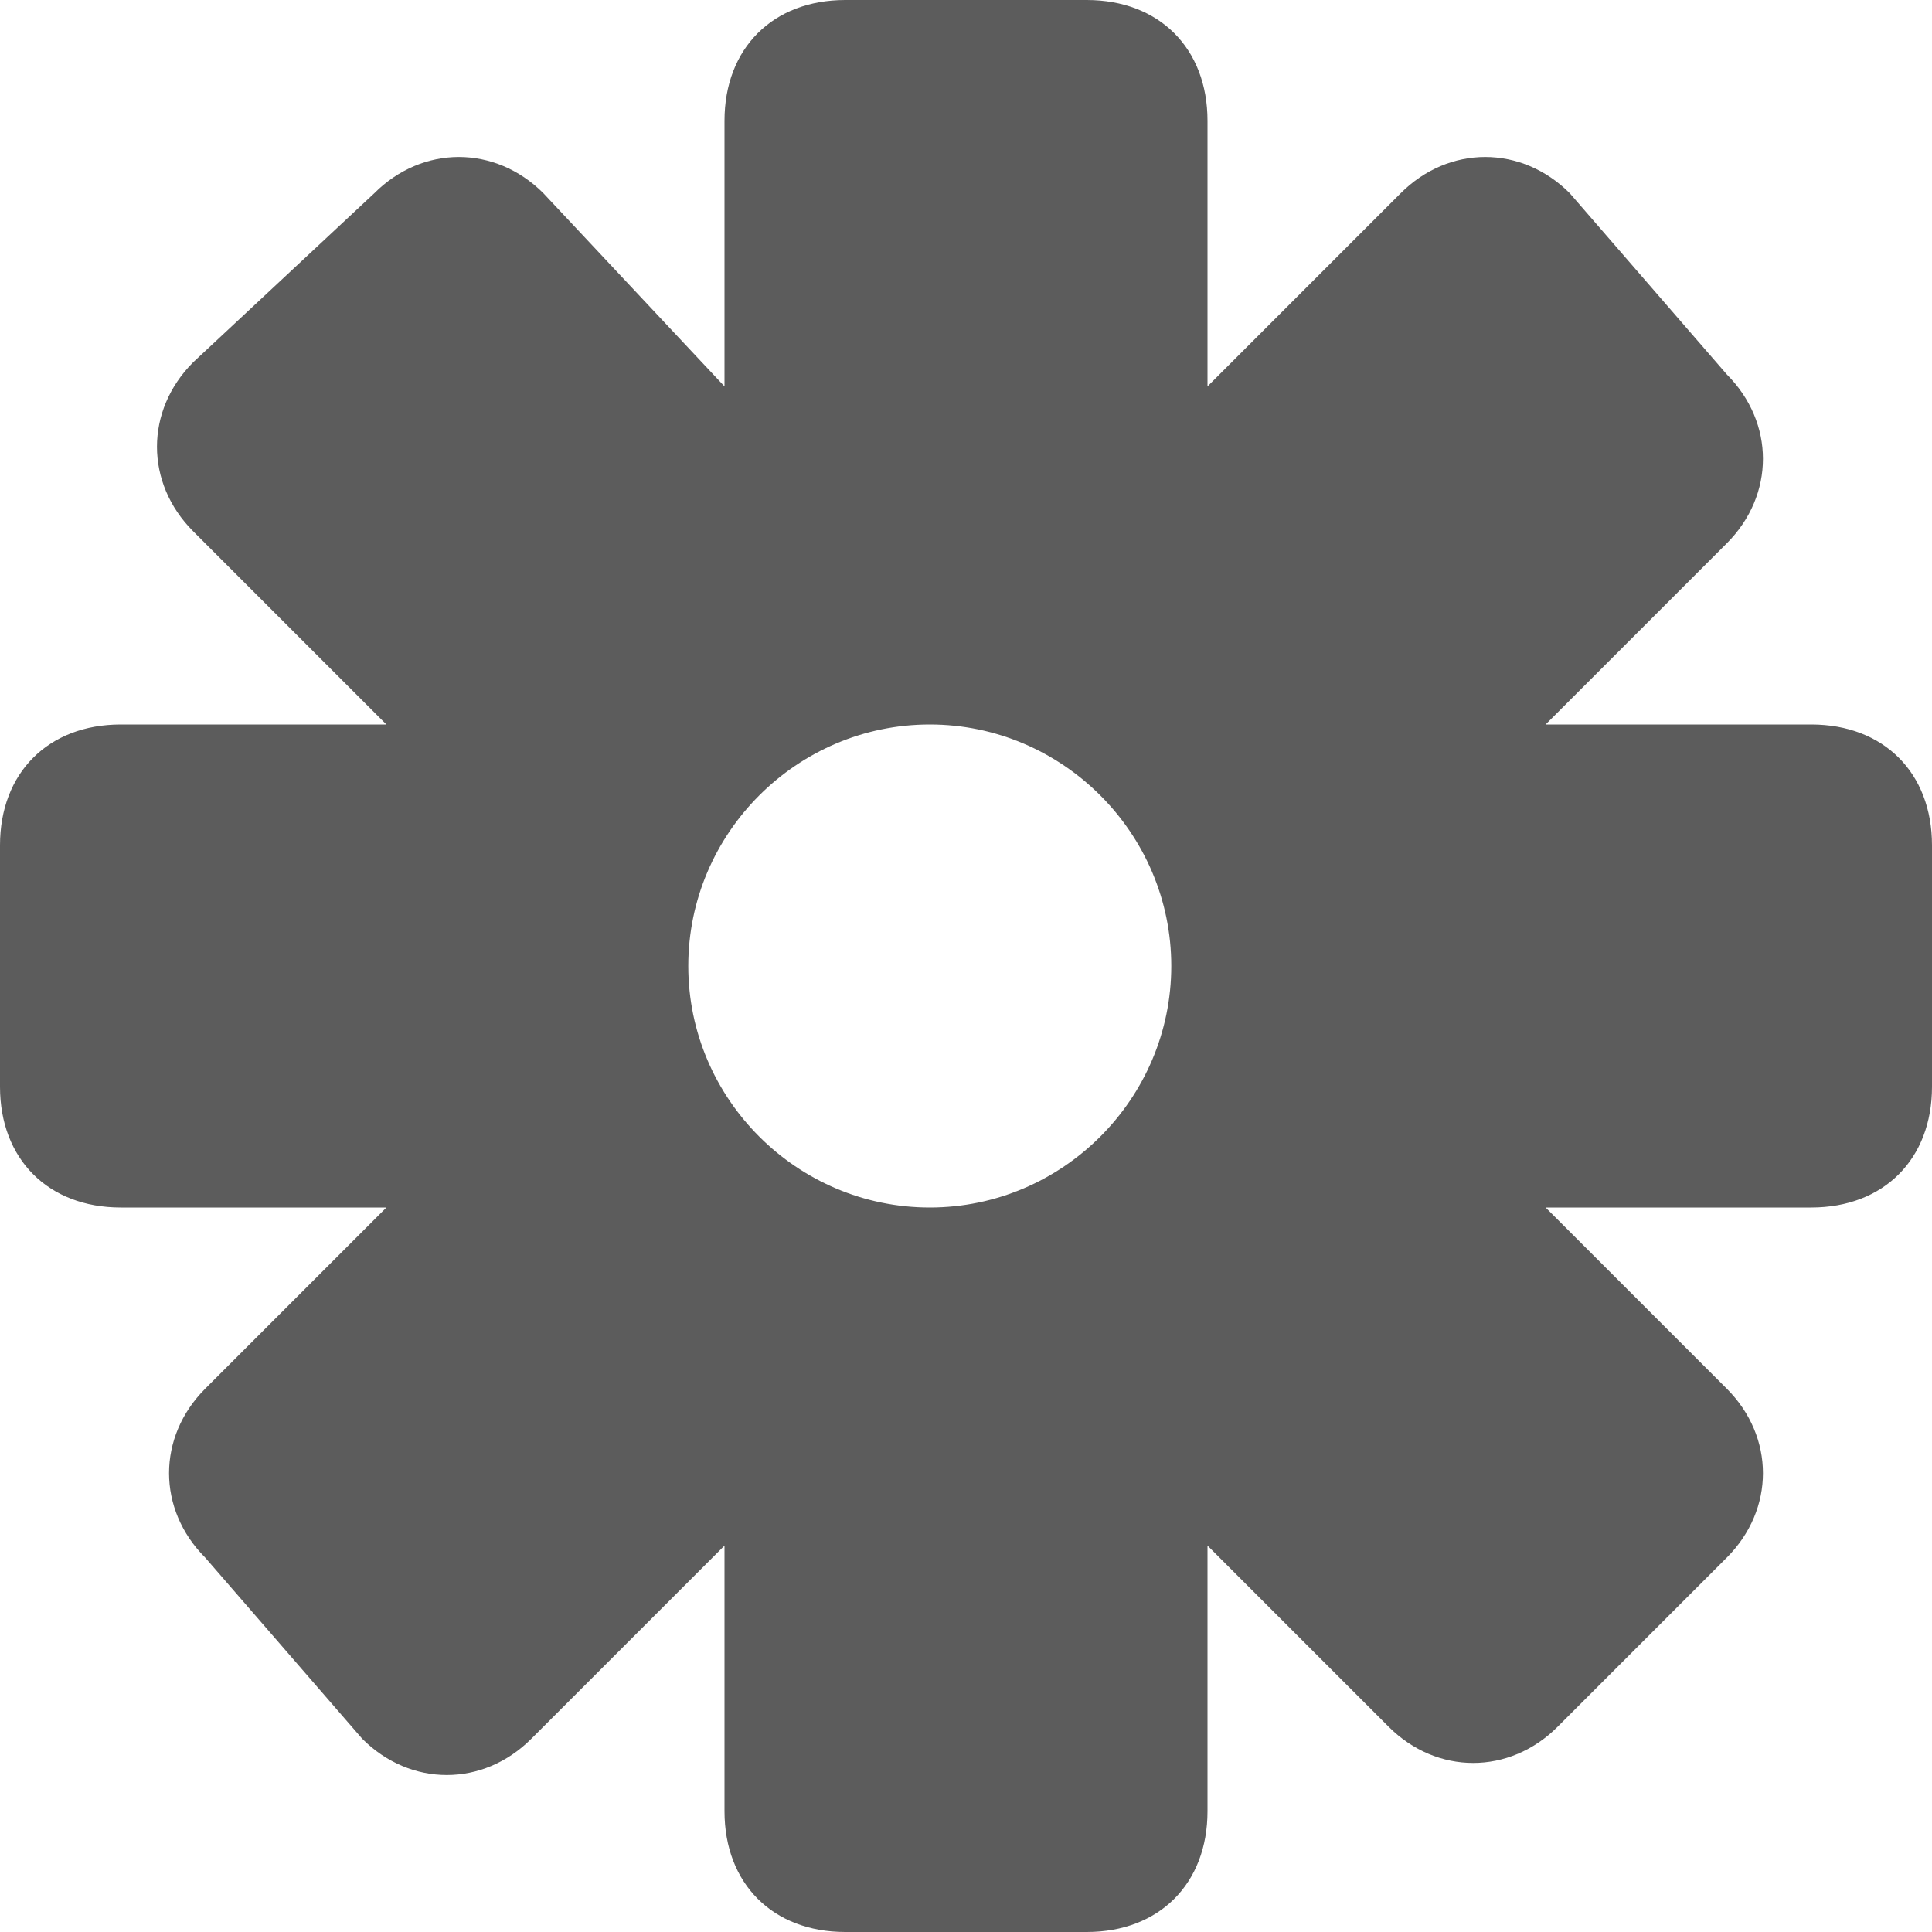 <?xml version="1.0" encoding="utf-8"?>
<!-- Generator: Adobe Illustrator 15.0.0, SVG Export Plug-In . SVG Version: 6.00 Build 0)  -->
 
<svg version="1.1" id="Layer_1" xmlns="http://www.w3.org/2000/svg" xmlns:xlink="http://www.w3.org/1999/xlink" x="0px" y="0px"
	 width="16px" height="16px" viewBox="0 0 16 16" enable-background="new 0 0 16 16" xml:space="preserve">
<path fill="#5C5C5C" d="M15,6h-2.2l1.5-1.5c0.4-0.4,0.4-1,0-1.4L13,1.6c-0.4-0.4-1-0.4-1.4,0L10,3.2V1c0-0.6-0.4-1-1-1H7
	C6.4,0,6,0.4,6,1v2.2L4.5,1.6c-0.4-0.4-1-0.4-1.4,0L1.6,3c-0.4,0.4-0.4,1,0,1.4L3.2,6H1C0.4,6,0,6.4,0,7v2c0,0.6,0.4,1,1,1h2.2
	l-1.5,1.5c-0.4,0.4-0.4,1,0,1.4L3,14.4c0.4,0.4,1,0.4,1.4,0L6,12.8V15c0,0.6,0.4,1,1,1h2c0.6,0,1-0.4,1-1v-2.2l1.5,1.5
	c0.4,0.4,1,0.4,1.4,0l1.4-1.4c0.4-0.4,0.4-1,0-1.4L12.8,10H15c0.6,0,1-0.4,1-1V7C16,6.4,15.6,6,15,6z M7.7,10c-1.1,0-2-0.9-2-2
	s0.9-2,2-2c1.1,0,2,0.9,2,2S8.8,10,7.7,10z"/>
</svg>
